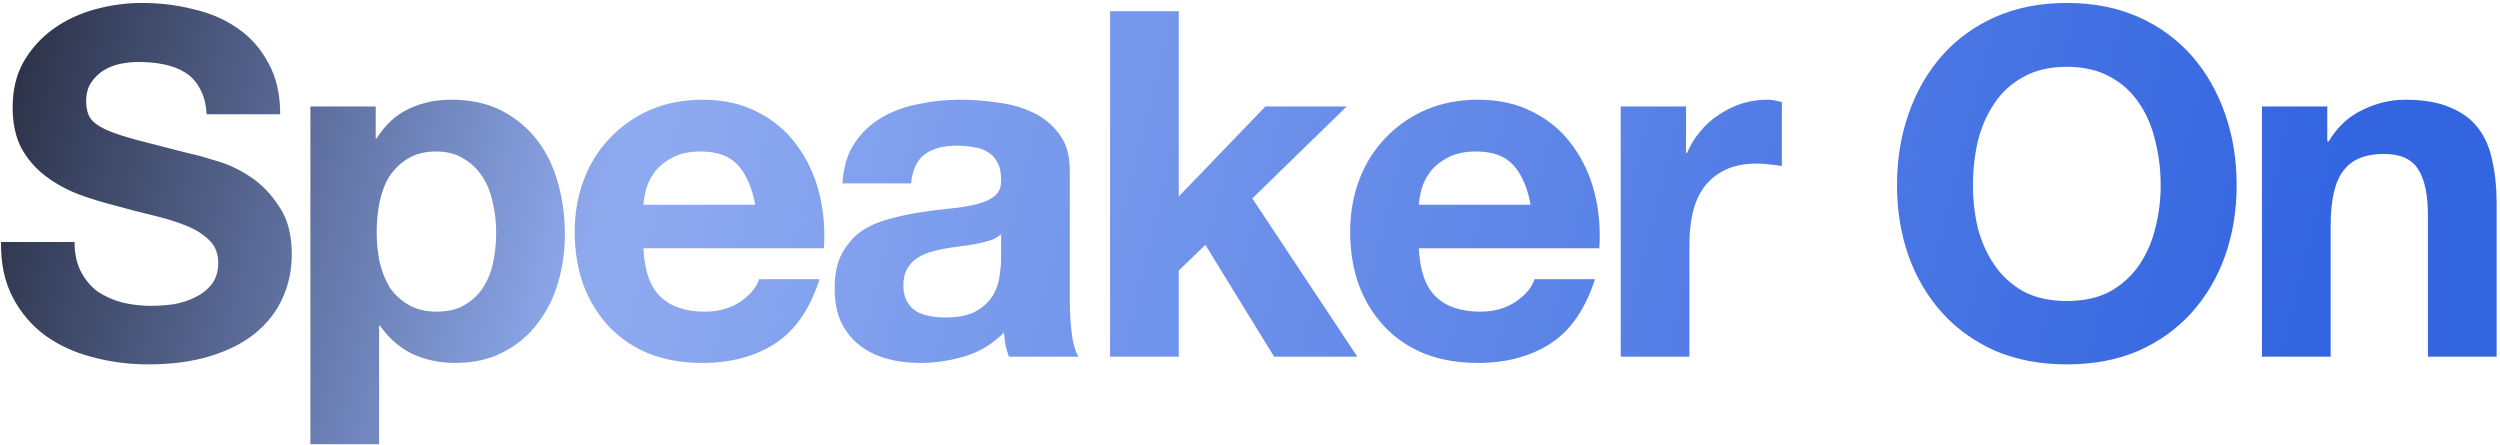 <svg width="708" height="126" viewBox="0 0 708 126" fill="none" xmlns="http://www.w3.org/2000/svg">
<path d="M21.116 68.526C21.116 71.814 21.71 74.6 22.897 76.884C24.085 79.168 25.638 81.04 27.556 82.502C29.566 83.872 31.895 84.923 34.544 85.653C37.193 86.293 39.934 86.613 42.766 86.613C44.684 86.613 46.739 86.476 48.932 86.201C51.124 85.836 53.179 85.197 55.098 84.283C57.016 83.37 58.615 82.136 59.894 80.584C61.172 78.939 61.812 76.884 61.812 74.418C61.812 71.768 60.944 69.622 59.208 67.978C57.564 66.333 55.372 64.963 52.631 63.867C49.891 62.771 46.785 61.811 43.314 60.989C39.843 60.167 36.326 59.254 32.763 58.249C29.109 57.335 25.546 56.239 22.075 54.96C18.604 53.59 15.498 51.855 12.758 49.753C10.017 47.652 7.779 45.049 6.044 41.943C4.399 38.746 3.577 34.909 3.577 30.433C3.577 25.409 4.628 21.07 6.729 17.416C8.921 13.671 11.753 10.565 15.224 8.098C18.695 5.632 22.623 3.805 27.008 2.618C31.393 1.43 35.778 0.836 40.162 0.836C45.278 0.836 50.165 1.43 54.824 2.618C59.574 3.714 63.776 5.541 67.43 8.098C71.084 10.656 73.961 13.945 76.062 17.964C78.255 21.892 79.351 26.688 79.351 32.352H58.523C58.341 29.428 57.701 27.008 56.605 25.089C55.6 23.171 54.23 21.664 52.494 20.568C50.759 19.471 48.749 18.695 46.465 18.238C44.273 17.781 41.852 17.553 39.203 17.553C37.467 17.553 35.732 17.736 33.996 18.101C32.261 18.466 30.662 19.106 29.2 20.02C27.83 20.933 26.688 22.075 25.775 23.445C24.861 24.815 24.405 26.551 24.405 28.652C24.405 30.57 24.77 32.123 25.501 33.311C26.232 34.498 27.648 35.594 29.748 36.599C31.941 37.604 34.91 38.609 38.655 39.614C42.492 40.619 47.47 41.898 53.59 43.45C55.417 43.816 57.929 44.501 61.127 45.506C64.415 46.419 67.658 47.926 70.855 50.028C74.052 52.129 76.793 54.96 79.077 58.523C81.452 61.994 82.639 66.47 82.639 71.951C82.639 76.427 81.772 80.584 80.036 84.42C78.3 88.257 75.697 91.591 72.226 94.423C68.846 97.163 64.598 99.31 59.482 100.863C54.458 102.416 48.612 103.192 41.944 103.192C36.554 103.192 31.301 102.507 26.186 101.137C21.162 99.858 16.686 97.803 12.758 94.971C8.921 92.139 5.861 88.531 3.577 84.146C1.293 79.761 0.197 74.555 0.289 68.526H21.116ZM123.666 88.257C126.863 88.257 129.512 87.617 131.613 86.338C133.806 85.06 135.541 83.415 136.82 81.406C138.19 79.305 139.149 76.884 139.698 74.144C140.246 71.403 140.52 68.617 140.52 65.785C140.52 62.953 140.2 60.167 139.561 57.427C139.012 54.686 138.053 52.266 136.683 50.164C135.313 47.972 133.532 46.236 131.339 44.958C129.238 43.587 126.635 42.902 123.529 42.902C120.332 42.902 117.637 43.587 115.445 44.958C113.344 46.236 111.608 47.926 110.238 50.028C108.959 52.129 108.045 54.549 107.497 57.29C106.949 60.03 106.675 62.862 106.675 65.785C106.675 68.617 106.949 71.403 107.497 74.144C108.137 76.884 109.096 79.305 110.375 81.406C111.745 83.415 113.526 85.06 115.719 86.338C117.911 87.617 120.56 88.257 123.666 88.257ZM87.903 30.159H106.401V39.203H106.675C109.05 35.366 112.065 32.58 115.719 30.844C119.373 29.109 123.392 28.241 127.777 28.241C133.349 28.241 138.145 29.291 142.164 31.392C146.183 33.493 149.518 36.279 152.167 39.751C154.816 43.222 156.78 47.287 158.059 51.946C159.338 56.513 159.977 61.309 159.977 66.333C159.977 71.083 159.338 75.651 158.059 80.035C156.78 84.42 154.816 88.302 152.167 91.682C149.609 95.062 146.366 97.757 142.438 99.767C138.601 101.776 134.08 102.781 128.873 102.781C124.488 102.781 120.423 101.913 116.678 100.178C113.024 98.351 110.009 95.702 107.634 92.231H107.36V125.801H87.903V30.159ZM213.872 57.975C212.958 53.042 211.314 49.297 208.939 46.739C206.655 44.181 203.138 42.902 198.388 42.902C195.282 42.902 192.679 43.45 190.578 44.547C188.568 45.551 186.924 46.83 185.645 48.383C184.458 49.936 183.59 51.58 183.042 53.316C182.585 55.052 182.311 56.605 182.22 57.975H213.872ZM182.22 70.307C182.494 76.61 184.092 81.177 187.015 84.009C189.939 86.841 194.141 88.257 199.622 88.257C203.55 88.257 206.929 87.298 209.761 85.379C212.593 83.37 214.329 81.269 214.968 79.076H232.096C229.356 87.572 225.153 93.646 219.49 97.3C213.826 100.954 206.975 102.781 198.936 102.781C193.364 102.781 188.34 101.913 183.864 100.178C179.388 98.351 175.597 95.793 172.491 92.505C169.385 89.216 166.964 85.288 165.229 80.721C163.585 76.153 162.762 71.129 162.762 65.648C162.762 60.35 163.63 55.417 165.366 50.85C167.101 46.282 169.568 42.354 172.765 39.066C175.962 35.686 179.753 33.037 184.138 31.118C188.614 29.2 193.547 28.241 198.936 28.241C204.965 28.241 210.218 29.428 214.694 31.803C219.17 34.087 222.824 37.193 225.656 41.121C228.579 45.049 230.68 49.525 231.959 54.549C233.238 59.573 233.695 64.826 233.329 70.307H182.22ZM238.566 51.946C238.84 47.378 239.982 43.587 241.992 40.573C244.001 37.558 246.559 35.138 249.665 33.311C252.771 31.484 256.242 30.205 260.079 29.474C264.007 28.652 267.935 28.241 271.863 28.241C275.425 28.241 279.033 28.515 282.687 29.063C286.341 29.52 289.676 30.479 292.69 31.941C295.705 33.402 298.171 35.457 300.089 38.106C302.008 40.664 302.967 44.09 302.967 48.383V85.242C302.967 88.44 303.149 91.5 303.515 94.423C303.88 97.346 304.52 99.538 305.433 101H285.702C285.337 99.904 285.017 98.808 284.743 97.712C284.56 96.524 284.423 95.336 284.332 94.149C281.226 97.346 277.572 99.584 273.37 100.863C269.168 102.142 264.874 102.781 260.49 102.781C257.11 102.781 253.958 102.37 251.035 101.548C248.112 100.726 245.554 99.447 243.362 97.712C241.169 95.976 239.434 93.784 238.155 91.134C236.967 88.485 236.374 85.334 236.374 81.68C236.374 77.66 237.059 74.372 238.429 71.814C239.891 69.165 241.718 67.064 243.91 65.511C246.194 63.958 248.751 62.816 251.583 62.086C254.506 61.263 257.43 60.624 260.353 60.167C263.276 59.71 266.153 59.345 268.985 59.071C271.817 58.797 274.329 58.386 276.521 57.838C278.714 57.29 280.449 56.513 281.728 55.508C283.007 54.412 283.601 52.859 283.51 50.85C283.51 48.749 283.144 47.104 282.413 45.917C281.774 44.638 280.86 43.679 279.673 43.039C278.577 42.309 277.252 41.852 275.699 41.669C274.238 41.395 272.639 41.258 270.903 41.258C267.067 41.258 264.052 42.08 261.86 43.724C259.668 45.369 258.389 48.109 258.023 51.946H238.566ZM283.51 66.333C282.687 67.064 281.637 67.658 280.358 68.115C279.17 68.48 277.846 68.8 276.384 69.074C275.014 69.348 273.553 69.576 272 69.759C270.447 69.942 268.894 70.17 267.341 70.444C265.879 70.718 264.418 71.083 262.956 71.54C261.586 71.997 260.353 72.636 259.256 73.458C258.252 74.189 257.43 75.148 256.79 76.336C256.151 77.523 255.831 79.031 255.831 80.858C255.831 82.593 256.151 84.055 256.79 85.242C257.43 86.43 258.297 87.389 259.394 88.12C260.49 88.759 261.769 89.216 263.23 89.49C264.692 89.764 266.199 89.901 267.752 89.901C271.589 89.901 274.557 89.262 276.658 87.983C278.759 86.704 280.312 85.197 281.317 83.461C282.322 81.634 282.916 79.807 283.098 77.98C283.373 76.153 283.51 74.692 283.51 73.595V66.333ZM314.37 3.166H333.827V55.645L358.354 30.159H381.374L354.654 56.194L384.388 101H360.82L341.363 69.348L333.827 76.61V101H314.37V3.166ZM433.473 57.975C432.559 53.042 430.915 49.297 428.54 46.739C426.256 44.181 422.739 42.902 417.989 42.902C414.883 42.902 412.28 43.45 410.179 44.547C408.169 45.551 406.525 46.83 405.246 48.383C404.058 49.936 403.19 51.58 402.642 53.316C402.186 55.052 401.912 56.605 401.82 57.975H433.473ZM401.82 70.307C402.094 76.61 403.693 81.177 406.616 84.009C409.539 86.841 413.741 88.257 419.222 88.257C423.15 88.257 426.53 87.298 429.362 85.379C432.194 83.37 433.929 81.269 434.569 79.076H451.697C448.956 87.572 444.754 93.646 439.09 97.3C433.427 100.954 426.576 102.781 418.537 102.781C412.965 102.781 407.941 101.913 403.465 100.178C398.988 98.351 395.197 95.793 392.092 92.505C388.986 89.216 386.565 85.288 384.829 80.721C383.185 76.153 382.363 71.129 382.363 65.648C382.363 60.35 383.231 55.417 384.966 50.85C386.702 46.282 389.168 42.354 392.366 39.066C395.563 35.686 399.354 33.037 403.739 31.118C408.215 29.2 413.147 28.241 418.537 28.241C424.566 28.241 429.819 29.428 434.295 31.803C438.771 34.087 442.425 37.193 445.257 41.121C448.18 45.049 450.281 49.525 451.56 54.549C452.838 59.573 453.295 64.826 452.93 70.307H401.82ZM458.989 30.159H477.487V43.313H477.761C478.674 41.121 479.908 39.111 481.461 37.284C483.013 35.366 484.795 33.767 486.804 32.489C488.814 31.118 490.961 30.068 493.245 29.337C495.528 28.606 497.903 28.241 500.37 28.241C501.649 28.241 503.064 28.469 504.617 28.926V47.013C503.704 46.83 502.608 46.693 501.329 46.602C500.05 46.419 498.817 46.328 497.629 46.328C494.067 46.328 491.052 46.922 488.586 48.109C486.119 49.297 484.11 50.941 482.557 53.042C481.095 55.052 480.045 57.427 479.405 60.167C478.766 62.908 478.446 65.876 478.446 69.074V101H458.989V30.159ZM558.74 52.494C558.74 56.605 559.197 60.624 560.111 64.552C561.115 68.388 562.668 71.86 564.769 74.966C566.87 78.072 569.611 80.584 572.991 82.502C576.371 84.329 580.481 85.242 585.323 85.242C590.164 85.242 594.275 84.329 597.655 82.502C601.035 80.584 603.775 78.072 605.876 74.966C607.977 71.86 609.485 68.388 610.398 64.552C611.403 60.624 611.905 56.605 611.905 52.494C611.905 48.2 611.403 44.044 610.398 40.025C609.485 36.005 607.977 32.443 605.876 29.337C603.775 26.14 601.035 23.628 597.655 21.801C594.275 19.882 590.164 18.923 585.323 18.923C580.481 18.923 576.371 19.882 572.991 21.801C569.611 23.628 566.87 26.14 564.769 29.337C562.668 32.443 561.115 36.005 560.111 40.025C559.197 44.044 558.74 48.2 558.74 52.494ZM537.228 52.494C537.228 45.186 538.324 38.426 540.516 32.215C542.709 25.911 545.86 20.43 549.971 15.772C554.082 11.113 559.106 7.459 565.043 4.81C571.072 2.161 577.832 0.836 585.323 0.836C592.905 0.836 599.665 2.161 605.602 4.81C611.54 7.459 616.564 11.113 620.675 15.772C624.785 20.43 627.937 25.911 630.129 32.215C632.322 38.426 633.418 45.186 633.418 52.494C633.418 59.619 632.322 66.287 630.129 72.499C627.937 78.62 624.785 83.963 620.675 88.531C616.564 93.098 611.54 96.707 605.602 99.356C599.665 101.913 592.905 103.192 585.323 103.192C577.832 103.192 571.072 101.913 565.043 99.356C559.106 96.707 554.082 93.098 549.971 88.531C545.86 83.963 542.709 78.62 540.516 72.499C538.324 66.287 537.228 59.619 537.228 52.494ZM640.587 30.159H659.085V40.025H659.496C661.963 35.914 665.16 32.945 669.088 31.118C673.016 29.2 677.035 28.241 681.146 28.241C686.353 28.241 690.6 28.972 693.889 30.433C697.269 31.803 699.918 33.767 701.836 36.325C703.755 38.792 705.079 41.852 705.81 45.506C706.632 49.068 707.043 53.042 707.043 57.427V101H687.586V60.989C687.586 55.143 686.672 50.804 684.845 47.972C683.018 45.049 679.776 43.587 675.117 43.587C669.819 43.587 665.982 45.186 663.607 48.383C661.232 51.489 660.044 56.65 660.044 63.867V101H640.587V30.159Z" fill="url(#paint0_linear_188_45)"/>
<defs>
<linearGradient id="paint0_linear_188_45" x1="-101.893" y1="142.121" x2="678.258" y2="334.66" gradientUnits="userSpaceOnUse">
<stop offset="0.032" stop-color="#11111B"/>
<stop offset="0.306" stop-color="#8FABF0"/>
<stop offset="0.896" stop-color="#3365E0"/>
</linearGradient>
</defs>
</svg>
